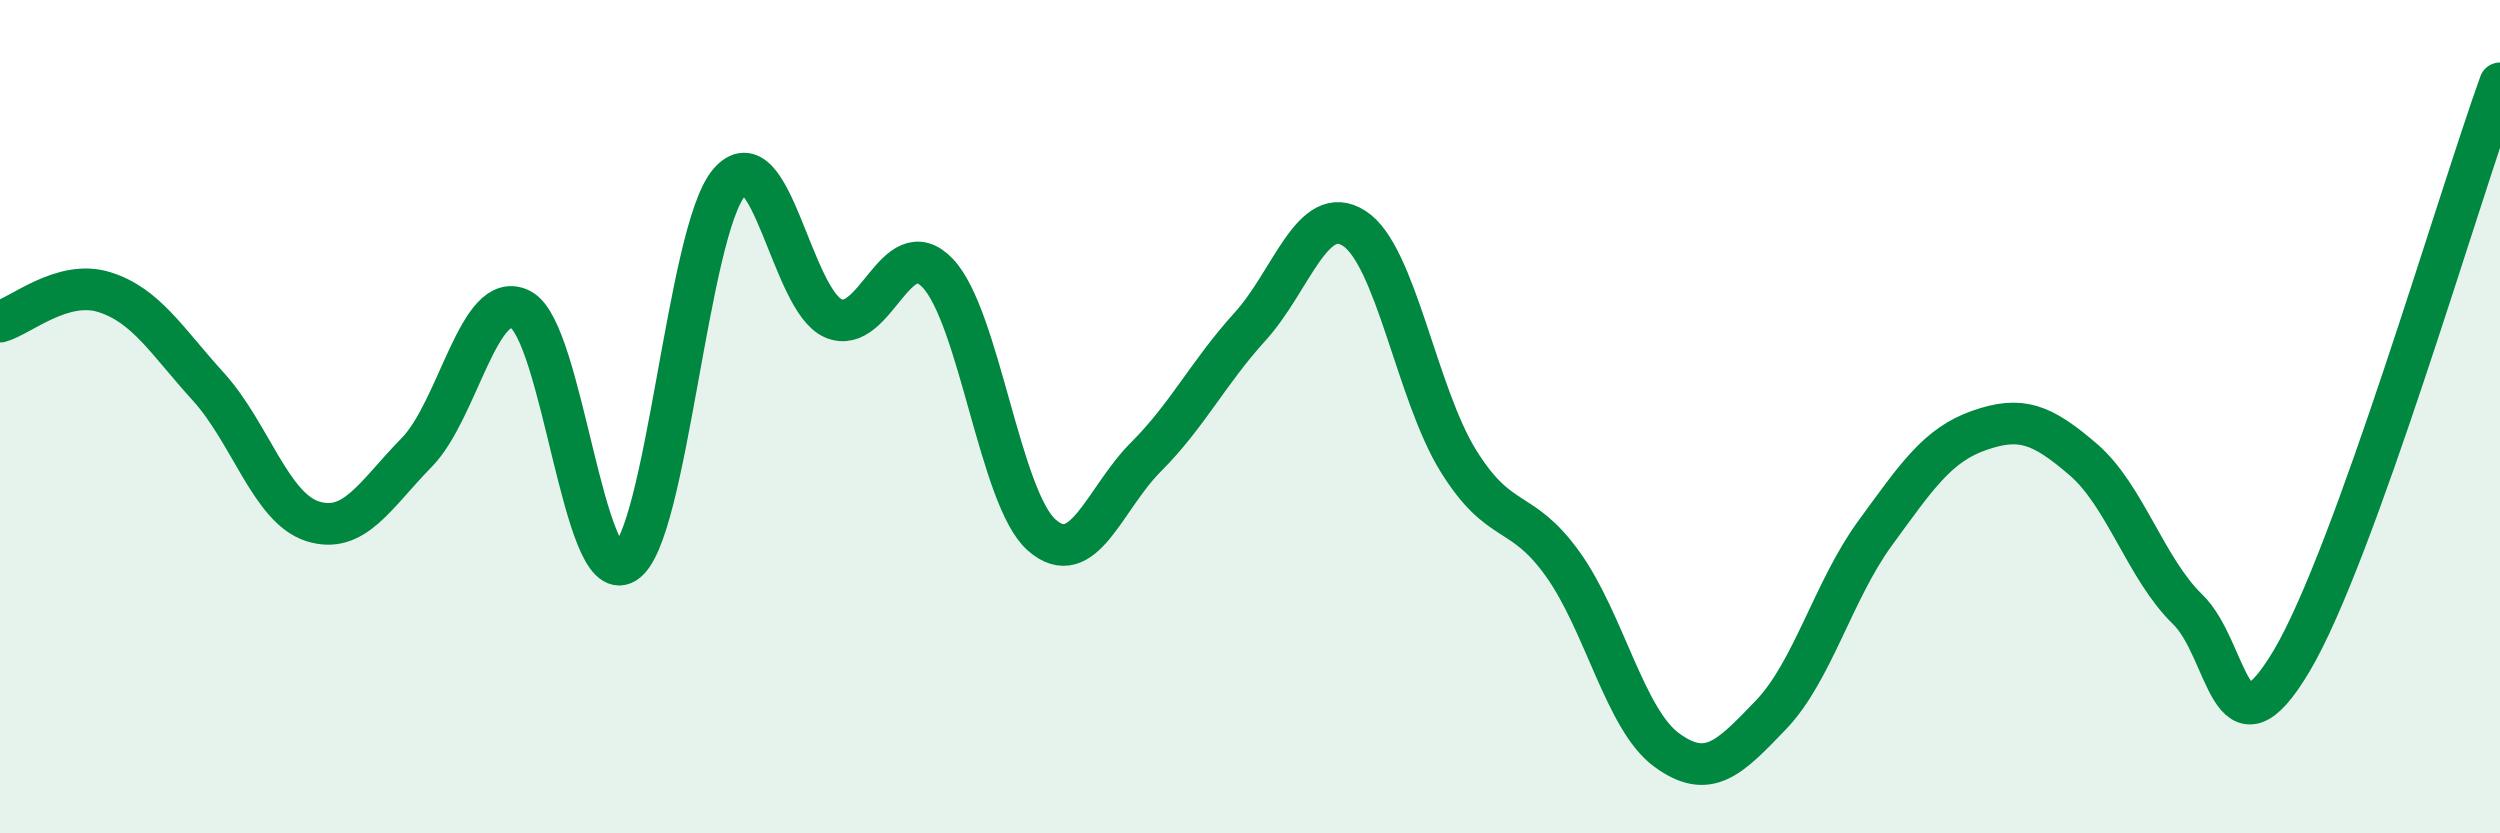 
    <svg width="60" height="20" viewBox="0 0 60 20" xmlns="http://www.w3.org/2000/svg">
      <path
        d="M 0,7.72 C 0.5,7.58 1.5,6.7 2.5,7.01 C 3.5,7.32 4,8.18 5,9.28 C 6,10.38 6.5,12.19 7.5,12.51 C 8.5,12.83 9,11.88 10,10.86 C 11,9.84 11.5,6.9 12.5,7.43 C 13.5,7.96 14,14.12 15,13.51 C 16,12.9 16.5,5.55 17.5,4.38 C 18.5,3.21 19,7.21 20,7.64 C 21,8.07 21.5,5.51 22.5,6.55 C 23.5,7.59 24,11.96 25,12.84 C 26,13.72 26.5,11.97 27.5,10.97 C 28.5,9.97 29,8.94 30,7.84 C 31,6.74 31.5,4.84 32.5,5.48 C 33.5,6.12 34,9.45 35,11.06 C 36,12.67 36.5,12.14 37.5,13.53 C 38.5,14.92 39,17.27 40,18 C 41,18.73 41.5,18.2 42.5,17.16 C 43.5,16.12 44,14.17 45,12.8 C 46,11.43 46.5,10.68 47.5,10.33 C 48.5,9.98 49,10.17 50,11.03 C 51,11.89 51.5,13.65 52.5,14.62 C 53.5,15.59 53.5,18.38 55,15.86 C 56.5,13.34 59,4.77 60,2L60 20L0 20Z"
        fill="#008740"
        opacity="0.1"
        stroke-linecap="round"
        stroke-linejoin="round"
      />
      <path
        d="M 0,7.72 C 0.5,7.58 1.5,6.7 2.5,7.01 C 3.5,7.32 4,8.18 5,9.28 C 6,10.38 6.5,12.19 7.5,12.51 C 8.5,12.83 9,11.88 10,10.86 C 11,9.84 11.5,6.9 12.5,7.43 C 13.5,7.96 14,14.12 15,13.51 C 16,12.9 16.5,5.55 17.5,4.38 C 18.5,3.21 19,7.21 20,7.64 C 21,8.07 21.5,5.51 22.5,6.55 C 23.5,7.59 24,11.96 25,12.84 C 26,13.72 26.5,11.97 27.5,10.97 C 28.5,9.97 29,8.94 30,7.84 C 31,6.74 31.5,4.84 32.5,5.48 C 33.5,6.12 34,9.45 35,11.06 C 36,12.67 36.5,12.14 37.5,13.53 C 38.5,14.92 39,17.27 40,18 C 41,18.73 41.5,18.2 42.5,17.16 C 43.5,16.12 44,14.17 45,12.8 C 46,11.43 46.5,10.68 47.5,10.33 C 48.5,9.98 49,10.17 50,11.03 C 51,11.89 51.5,13.65 52.5,14.62 C 53.5,15.59 53.5,18.38 55,15.86 C 56.5,13.34 59,4.77 60,2"
        stroke="#008740"
        stroke-width="1"
        fill="none"
        stroke-linecap="round"
        stroke-linejoin="round"
      />
    </svg>
  